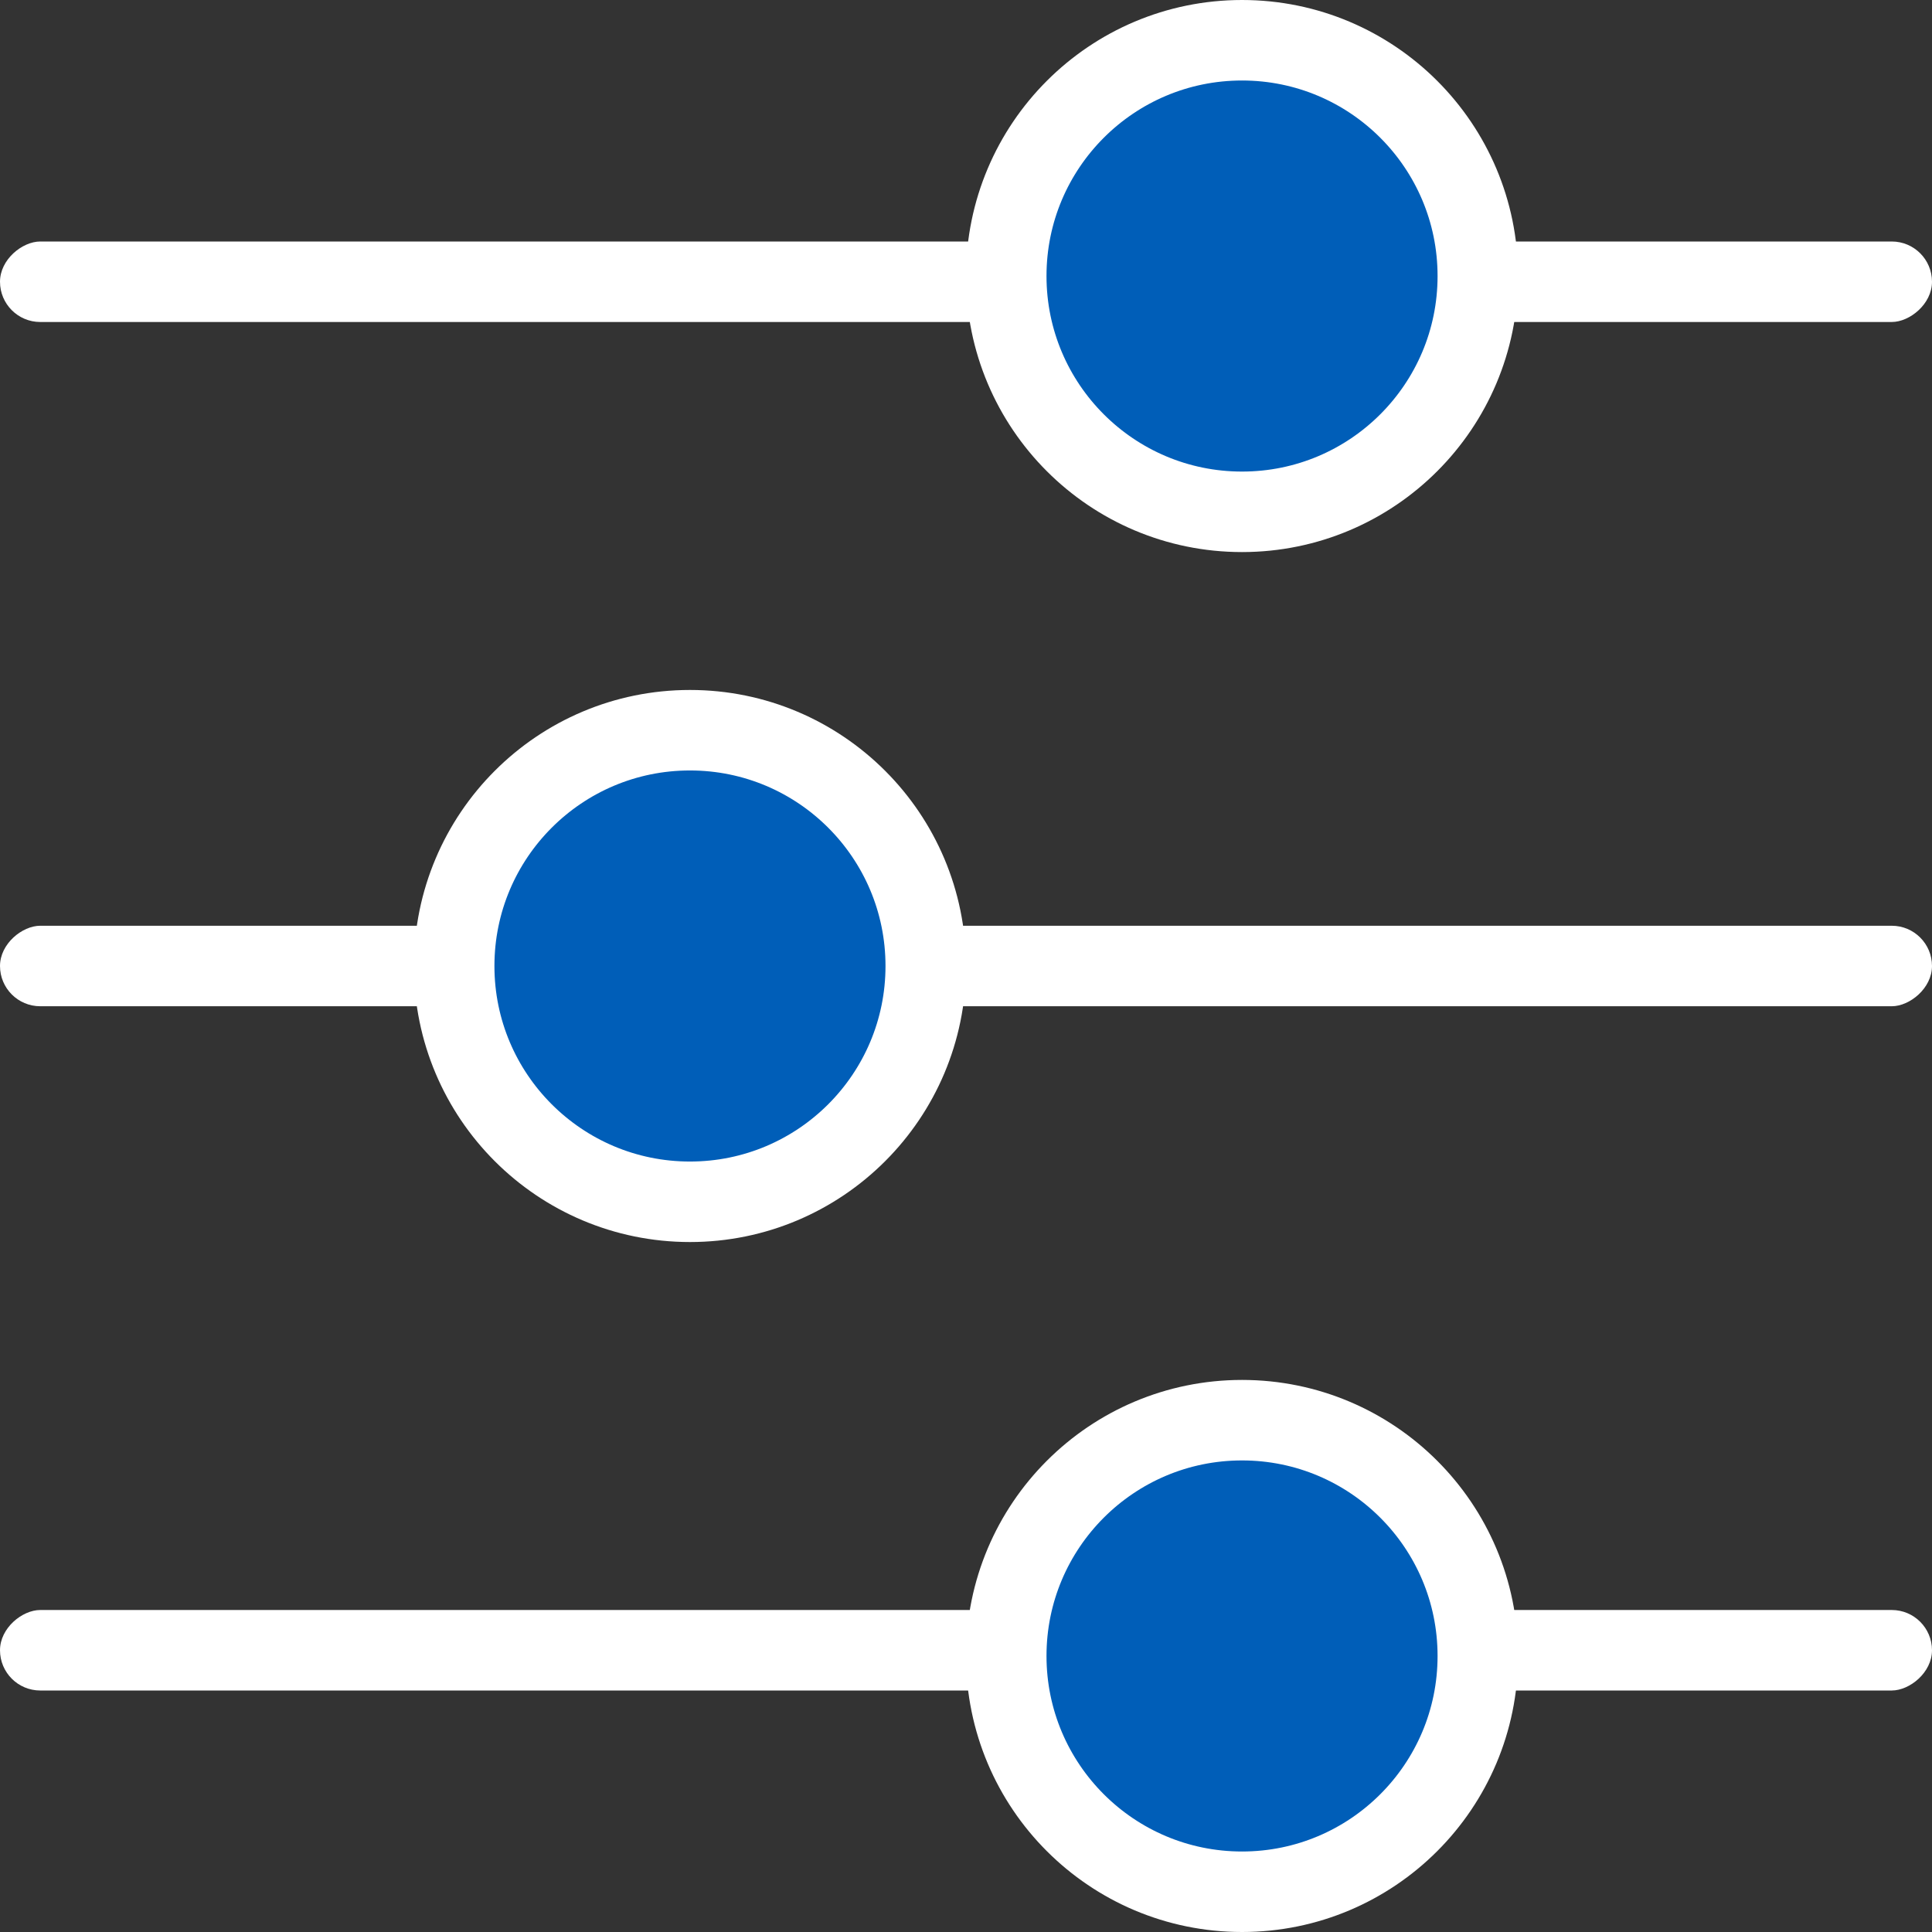 <?xml version="1.0" encoding="UTF-8"?>
<svg width="24px" height="24px" viewBox="0 0 24 24" version="1.1" xmlns="http://www.w3.org/2000/svg" xmlns:xlink="http://www.w3.org/1999/xlink">
    <rect x="0" y="0" width="24" height="24" fill="#333333" stroke="none"/>
    <!-- Generator: sketchtool 61.2 (101010) - https://sketch.com -->
    <title>45CC1E2B-7B5A-493E-8D21-EEC48AACD389</title>
    <desc>Created with sketchtool.</desc>
    <g id="Doctors" stroke="none" stroke-width="1" fill="none" fill-rule="evenodd">
        <g id="Mobile-Find-a-Doctor-Listing" transform="translate(-316, -415)">
            <g id="filter-button" transform="translate(20, 400)">
                <g id="filter" transform="translate(308, 27) rotate(90) translate(-308, -27) translate(296, 15)">
                    <rect id="Rectangle" fill="#FFFFFF" x="3" y="0" width="1" height="24" rx="0.5"></rect>
                    <rect id="Rectangle" fill="#FFFFFF" x="11.5" y="0" width="1" height="24" rx="0.5"></rect>
                    <circle id="Oval" stroke="#FFFFFF" fill="#005EB8" cx="3.429" cy="8.571" r="2.929"></circle>
                    <rect id="Rectangle" fill="#FFFFFF" x="20" y="0" width="1" height="24" rx="0.5"></rect>
                    <circle id="Oval" stroke="#FFFFFF" fill="#005EB8" cx="20.571" cy="8.571" r="2.929"></circle>
                    <circle id="Oval" stroke="#FFFFFF" fill="#005EB8" cx="12" cy="15.429" r="2.929"></circle>
                </g>
            </g>
        </g>
    </g>
</svg>